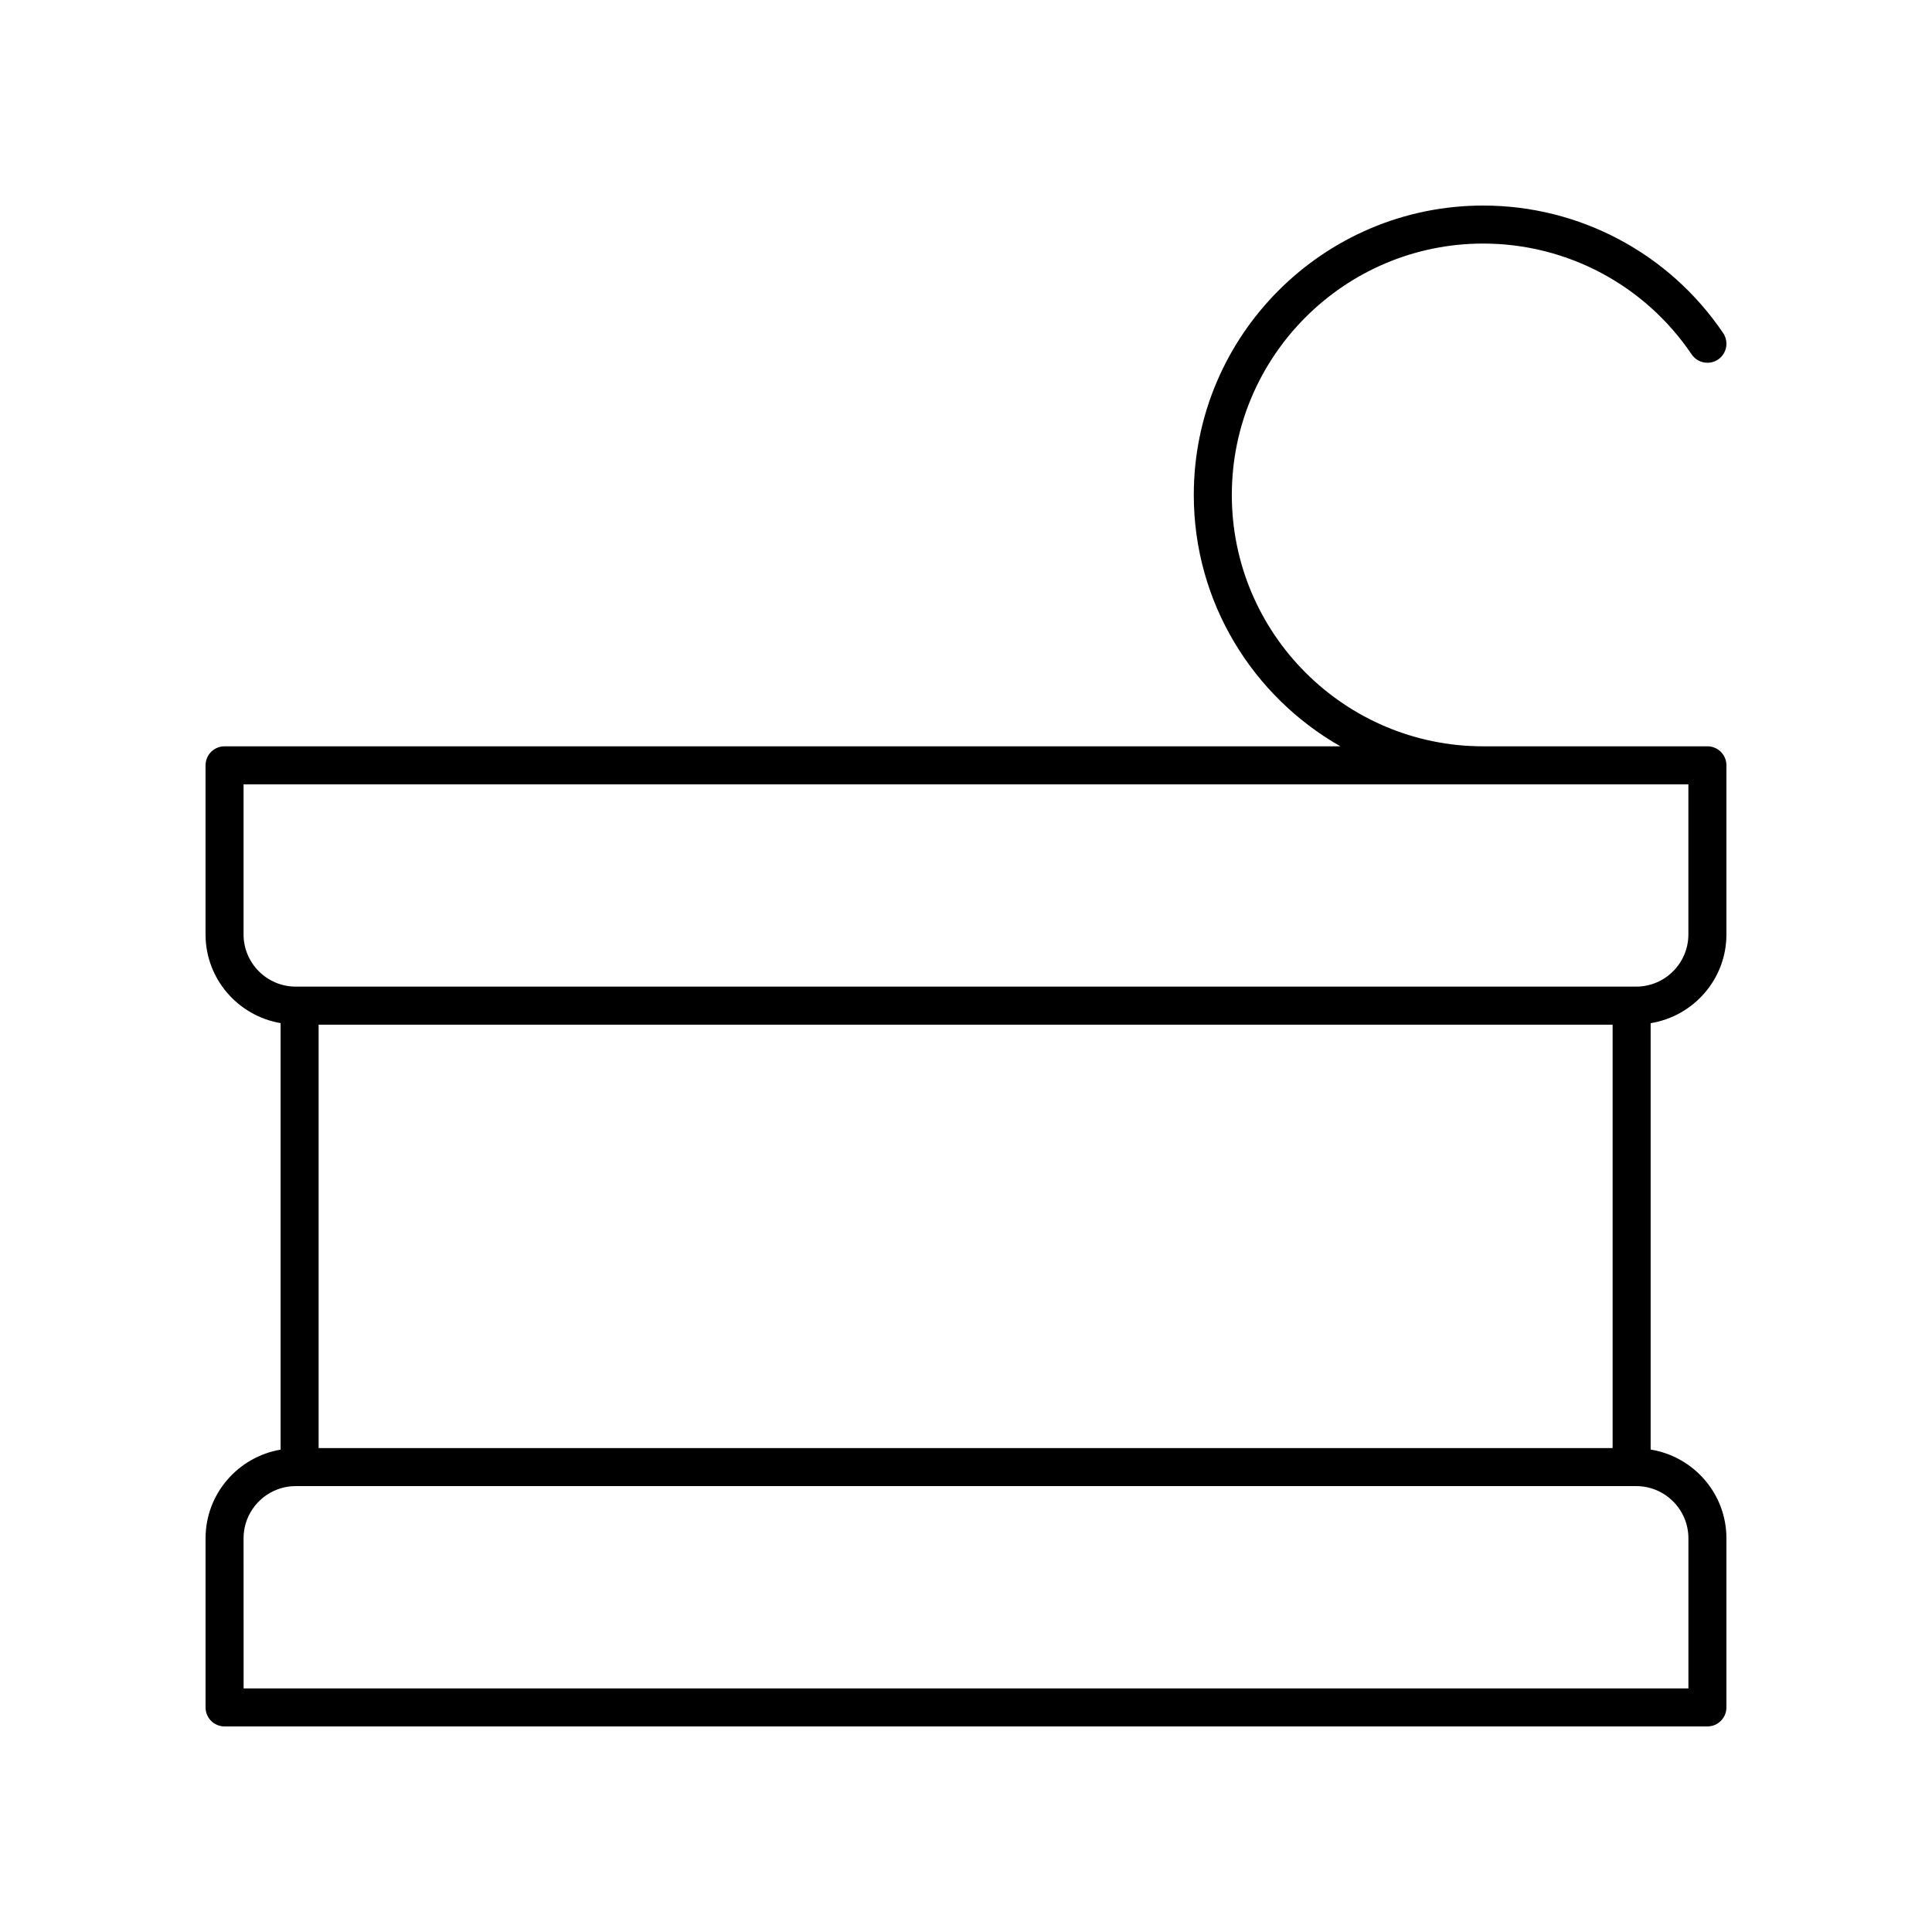 <?xml version="1.0" encoding="UTF-8"?>
<!-- Uploaded to: ICON Repo, www.iconrepo.com, Generator: ICON Repo Mixer Tools -->
<svg fill="#000000" width="800px" height="800px" version="1.1" viewBox="144 144 512 512" xmlns="http://www.w3.org/2000/svg">
 <path d="m203.51 601.52h392.97c2.785 0 5.039-2.254 5.039-5.039v-44.812c0-11.875-8.723-21.68-20.082-23.523v-112.99c11.359-1.848 20.082-11.652 20.082-23.527v-44.812c0-2.785-2.254-5.039-5.039-5.039l-59.418 0.004c-36.734 0-66.617-29.883-66.617-66.617s29.883-66.617 66.617-66.617c22.168 0 42.82 10.98 55.242 29.371 1.555 2.301 4.699 2.906 6.996 1.359 2.309-1.559 2.914-4.695 1.359-6.996-14.305-21.172-38.078-33.809-63.598-33.809-42.289 0-76.695 34.402-76.695 76.691 0 28.52 15.68 53.402 38.844 66.617h-295.7c-2.785 0-5.039 2.254-5.039 5.039v44.812c0 11.809 8.625 21.582 19.891 23.504v113.03c-11.266 1.926-19.887 11.695-19.887 23.504v44.812c0 2.785 2.25 5.039 5.035 5.039zm24.93-73.762v-112.21h342.92v112.21zm-19.891-136.13v-39.773h382.89v39.773c0 7.633-6.203 13.836-13.836 13.836h-355.22c-7.633 0-13.836-6.203-13.836-13.836zm0 160.04c0-7.633 6.203-13.836 13.836-13.836h355.23c7.629 0 13.832 6.207 13.832 13.836v39.773h-382.89z"/>
</svg>